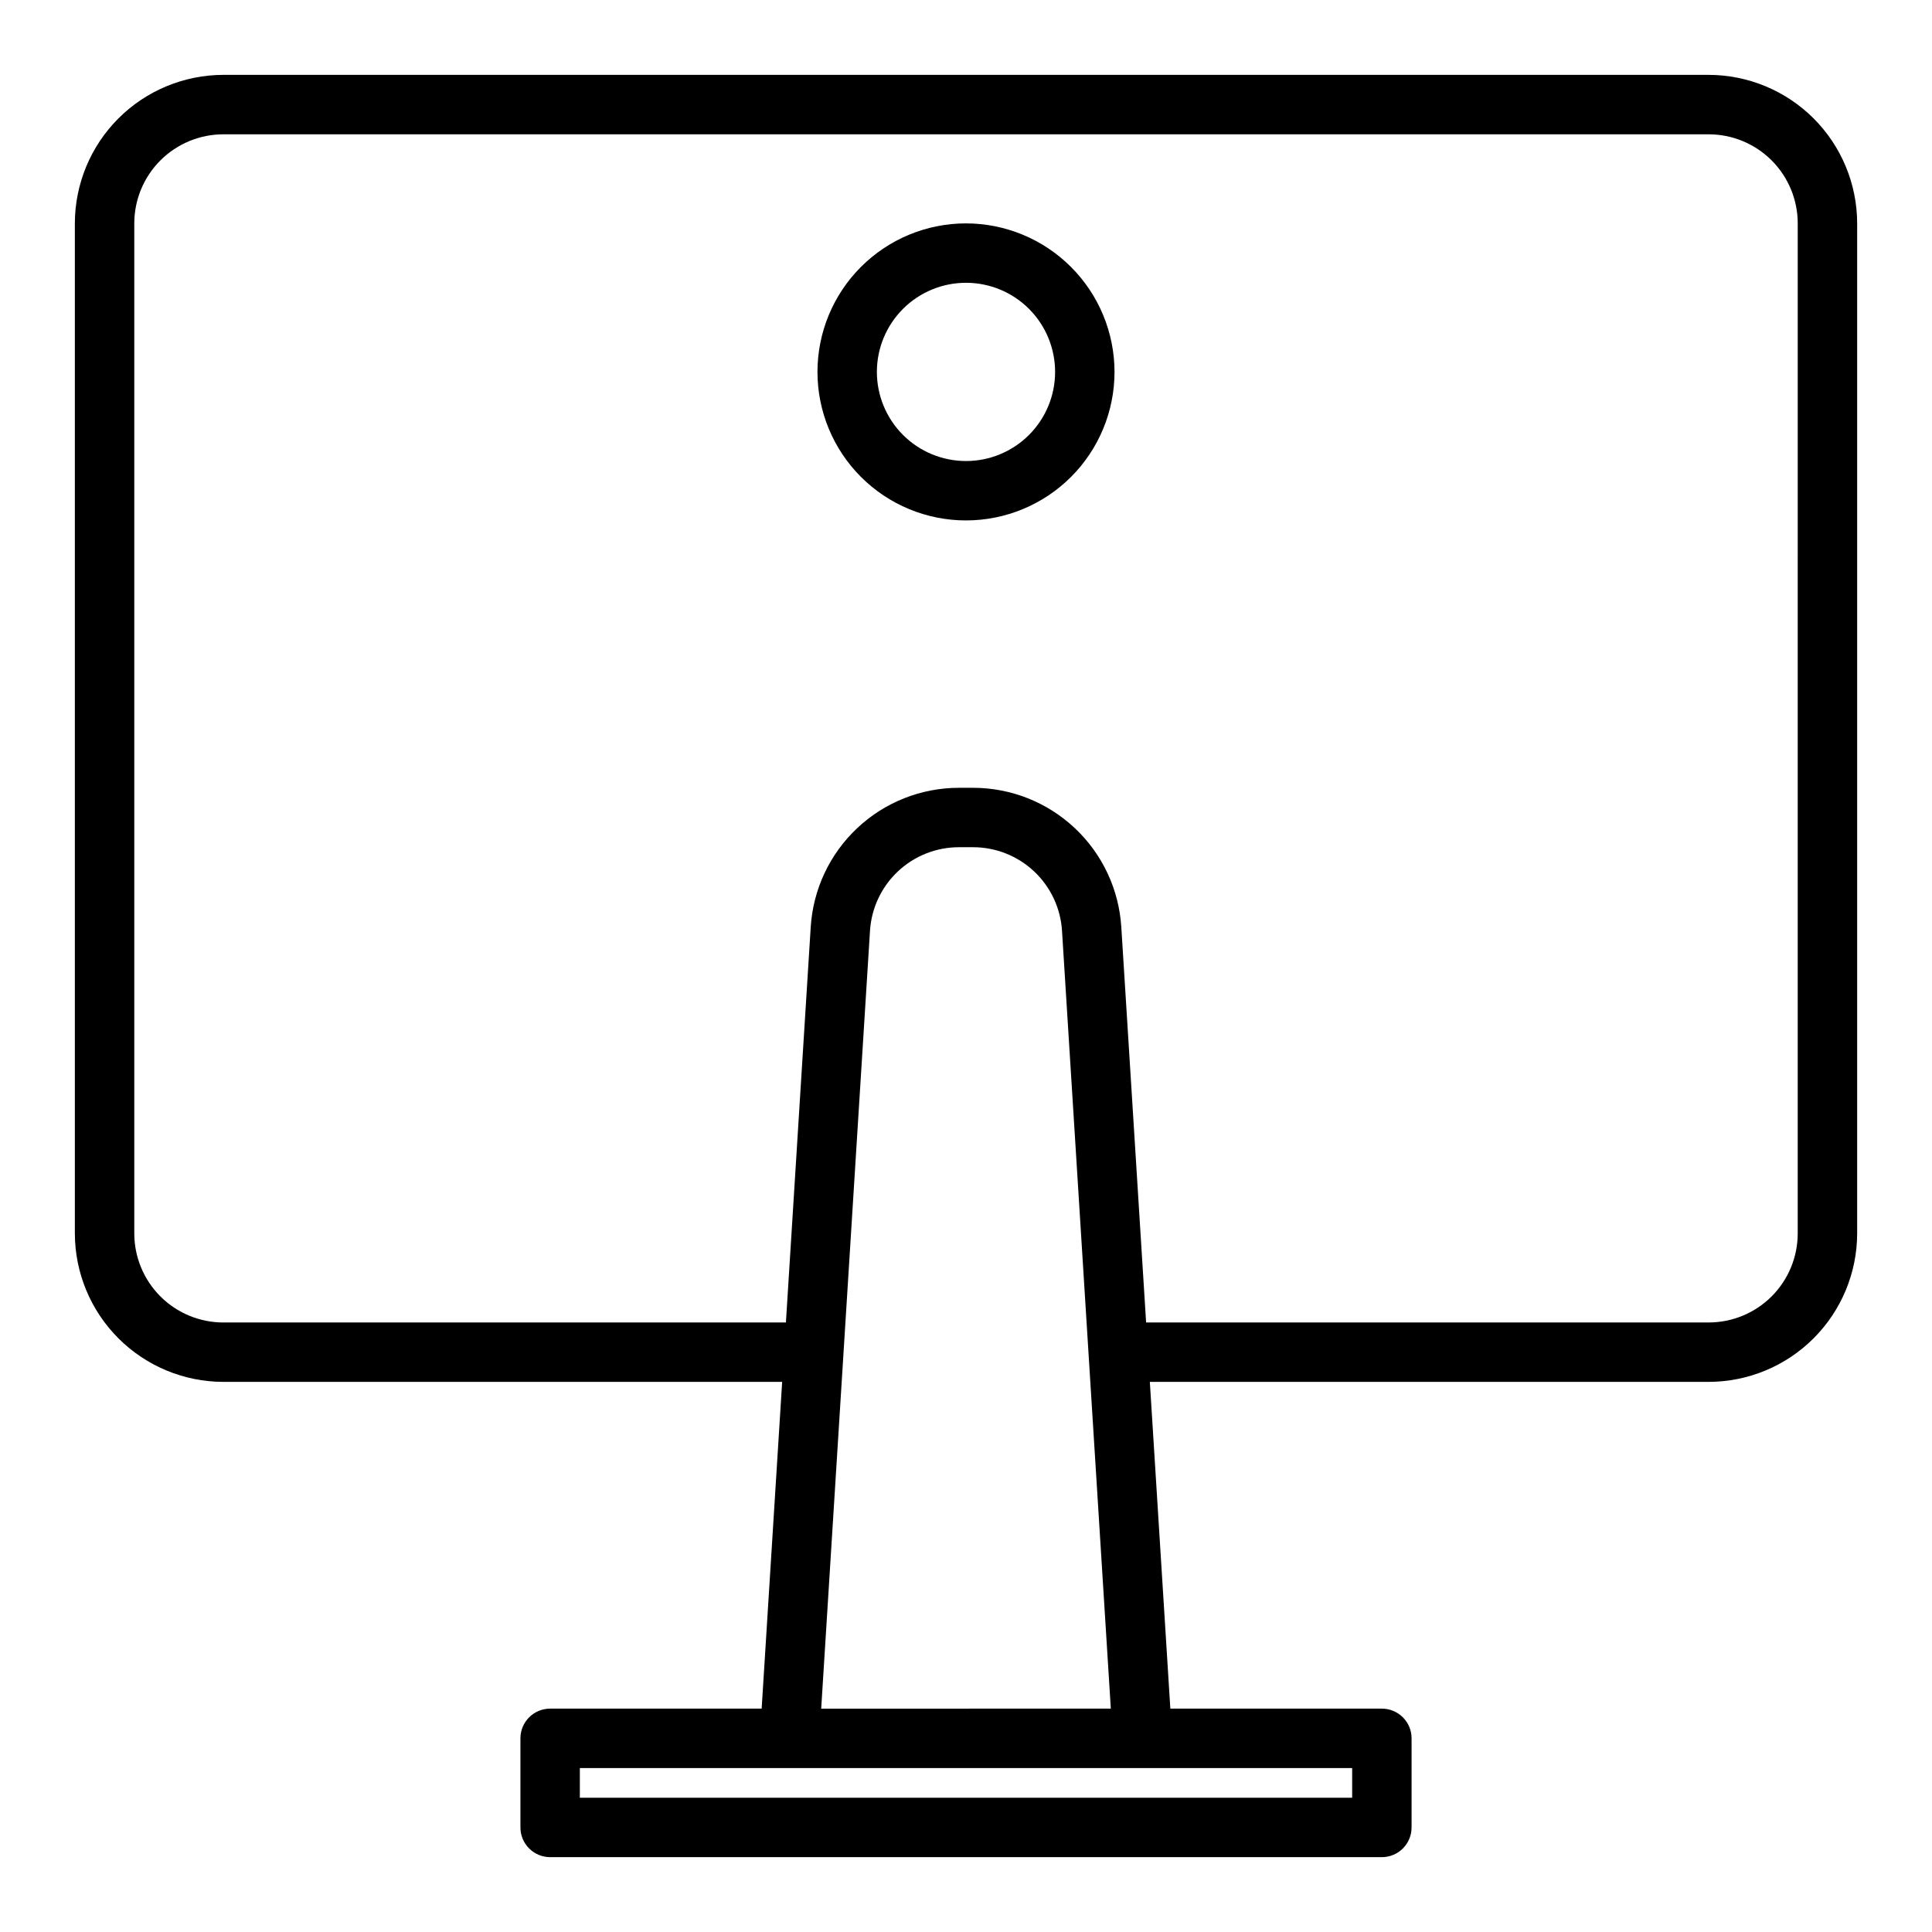 <?xml version="1.0" encoding="UTF-8"?>
<!-- Uploaded to: ICON Repo, www.svgrepo.com, Generator: ICON Repo Mixer Tools -->
<svg fill="#000000" width="800px" height="800px" version="1.1" viewBox="144 144 512 512" xmlns="http://www.w3.org/2000/svg">
 <g>
  <path d="m596.8 163.84h-393.6c-10.438 0.016-20.441 4.164-27.82 11.543s-11.527 17.383-11.543 27.82v267.65c0.016 10.434 4.164 20.438 11.543 27.816 7.379 7.379 17.383 11.531 27.82 11.543h148.08l-5.434 86.594h-56.055c-4.348 0-7.871 3.523-7.871 7.871v23.617c0 2.086 0.828 4.09 2.305 5.566 1.477 1.473 3.481 2.305 5.566 2.305h220.42c2.086 0 4.09-0.832 5.566-2.305 1.477-1.477 2.305-3.481 2.305-5.566v-23.617c0-2.09-0.828-4.09-2.305-5.566-1.477-1.477-3.481-2.305-5.566-2.305h-56.059l-5.434-86.594h148.09c10.434-0.012 20.438-4.164 27.816-11.543 7.379-7.379 11.531-17.383 11.543-27.816v-267.65c-0.012-10.438-4.164-20.441-11.543-27.82-7.379-7.379-17.383-11.527-27.816-11.543zm-94.465 456.58h-204.67v-7.871h204.67zm-140.71-23.613 12.934-206.15c0.379-5.996 3.023-11.617 7.398-15.73s10.152-6.402 16.156-6.406h3.777c6.008 0.004 11.785 2.297 16.16 6.41s7.019 9.738 7.394 15.734l12.934 206.14zm258.79-125.95c0 6.262-2.488 12.27-6.914 16.699-4.43 4.43-10.438 6.914-16.699 6.914h-149.07l-6.574-104.79v0.004c-0.625-9.992-5.031-19.371-12.328-26.227-7.293-6.856-16.926-10.676-26.938-10.68h-3.777c-10.012 0.004-19.645 3.824-26.938 10.68-7.297 6.856-11.703 16.234-12.328 26.227l-6.574 104.79h-149.07c-6.266 0-12.273-2.484-16.699-6.914-4.43-4.43-6.918-10.438-6.918-16.699v-267.65c0-6.266 2.488-12.273 6.918-16.699 4.426-4.43 10.434-6.918 16.699-6.918h393.6c6.262 0 12.27 2.488 16.699 6.918 4.426 4.426 6.914 10.434 6.914 16.699z"/>
  <path d="m400 203.2c-10.441 0-20.453 4.144-27.832 11.527-7.383 7.383-11.531 17.391-11.531 27.832 0 10.438 4.148 20.449 11.531 27.832 7.379 7.379 17.391 11.527 27.832 11.527 10.438 0 20.449-4.148 27.832-11.527 7.379-7.383 11.527-17.395 11.527-27.832-0.012-10.438-4.164-20.441-11.543-27.82-7.379-7.379-17.383-11.527-27.816-11.539zm0 62.977c-6.266 0-12.273-2.488-16.699-6.918-4.43-4.43-6.918-10.438-6.918-16.699 0-6.266 2.488-12.27 6.918-16.699 4.426-4.43 10.434-6.918 16.699-6.918 6.262 0 12.27 2.488 16.699 6.918 4.426 4.43 6.914 10.434 6.914 16.699 0 6.262-2.488 12.27-6.914 16.699-4.43 4.43-10.438 6.918-16.699 6.918z"/>
 </g>
</svg>